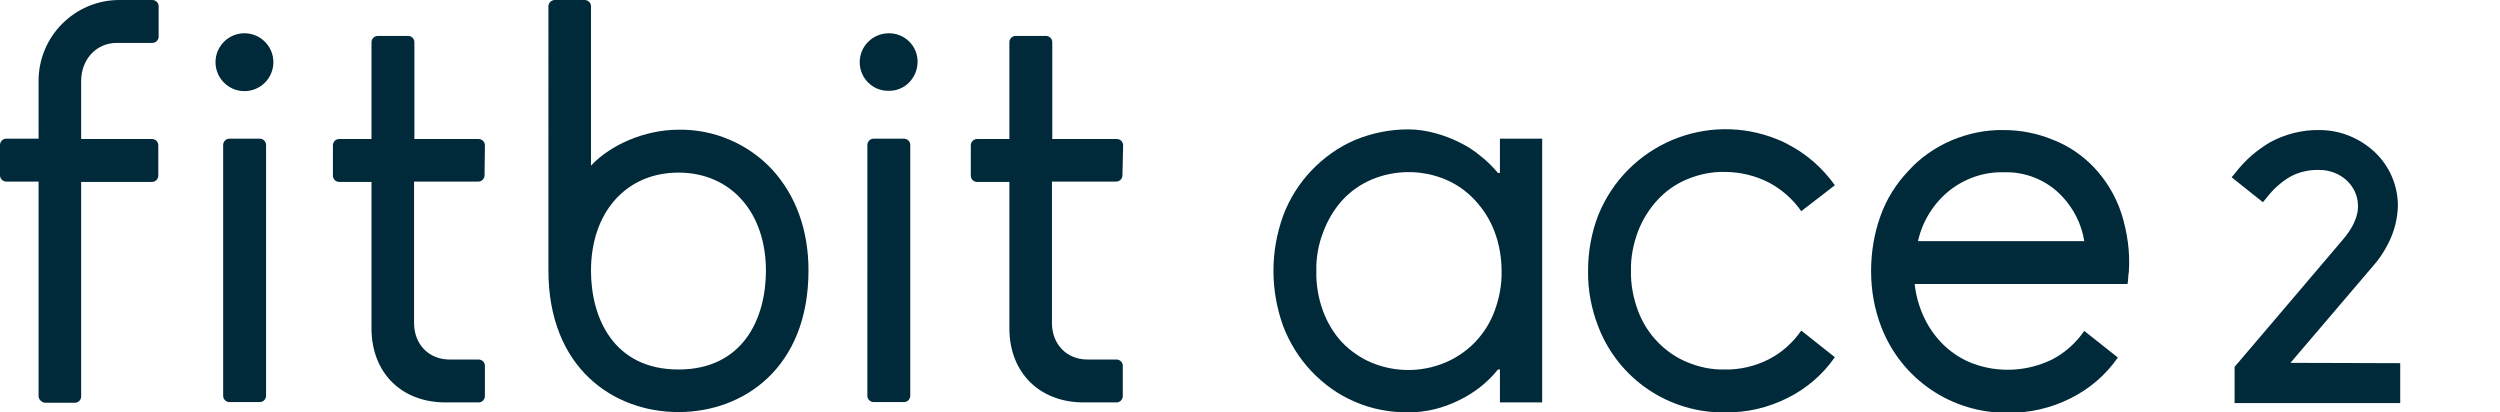 <?xml version="1.0" encoding="utf-8"?>
<!-- Generator: Adobe Illustrator 23.0.2, SVG Export Plug-In . SVG Version: 6.00 Build 0)  -->
<svg version="1.1" id="Layer_1" xmlns="http://www.w3.org/2000/svg" xmlns:xlink="http://www.w3.org/1999/xlink" x="0px" y="0px"
	 viewBox="0 0 751.7 124" style="enable-background:new 0 0 751.7 124;" xml:space="preserve">
<style type="text/css">
	.st0{fill-rule:evenodd;clip-rule:evenodd;fill:#002A3A;}
	.st1{fill:#002A3A;}
</style>
<g>
	<path class="st0" d="M67.1,43.6c0-1,0.8-1.9,1.9-1.9l0,0h9.1c1,0,1.9,0.8,1.9,1.9l0,0V119c0,1-0.8,1.9-1.9,1.9H69
		c-1,0-1.9-0.8-1.9-1.9V43.6z M64.8,18.7c0-4.8,3.9-8.7,8.7-8.7s8.7,3.9,8.7,8.7s-3.9,8.7-8.7,8.7C68.7,27.4,64.8,23.5,64.8,18.7z
		 M260.8,43.6c0-1,0.8-1.9,1.9-1.9l0,0h9.1c1,0,1.9,0.8,1.9,1.9l0,0V119c0,1-0.8,1.9-1.9,1.9l0,0h-9.1c-1,0-1.9-0.8-1.9-1.9l0,0
		V43.6z M258.5,18.7c0-4.8,3.9-8.7,8.8-8.7c4.8,0,8.7,3.9,8.6,8.7s-3.9,8.7-8.7,8.6C262.4,27.4,258.5,23.5,258.5,18.7L258.5,18.7z
		 M145.7,52.7c0,1-0.8,1.9-1.9,1.9h-19.3v42.5c0,6.4,4.4,11,10.7,11h8.7c1,0,1.9,0.8,1.9,1.9v9.1c0,1-0.8,1.9-1.9,1.9H134
		c-13.4,0-22.3-9-22.3-22.3v-44H102c-1,0-1.9-0.8-1.9-1.9l0,0v-9.1c0-1,0.8-1.9,1.9-1.9h9.7V12.7c0-1,0.8-1.9,1.9-1.9h9.1
		c1,0,1.9,0.8,1.9,1.9v29.1h19.3c1,0,1.9,0.8,1.9,1.9l0,0L145.7,52.7z M337.5,52.7c0,1-0.8,1.9-1.9,1.9h-19.3v42.5
		c0,6.4,4.4,11,10.7,11h8.7c1,0,1.9,0.8,1.9,1.9v9.1c0,1-0.8,1.9-1.9,1.9h-9.8c-13.4,0-22.4-9-22.4-22.3v-44h-9.7
		c-1,0-1.9-0.8-1.9-1.9l0,0v-9.1c0-1,0.8-1.9,1.9-1.9l0,0h9.7V12.7c0-1,0.8-1.9,1.9-1.9h9.1c1,0,1.9,0.8,1.9,1.9v29.1h19.4
		c1,0,1.9,0.8,1.9,1.9l0,0L337.5,52.7z M11.6,119.1V54.6H1.9c-1,0-1.9-0.8-1.9-1.9l0,0v-9.1c0-1,0.8-1.9,1.9-1.9l0,0h9.7V24.3
		C11.6,10.9,22.5,0,35.9,0h9.9c1,0,1.9,0.8,1.9,1.9V11c0,1-0.8,1.9-1.9,1.9H35.1c-6.1,0-10.7,4.9-10.7,11.5v17.4h21.3
		c1,0,1.9,0.8,1.9,1.9v9.1c0,1-0.8,1.9-1.9,1.9H24.4v64.5c0,1-0.8,1.9-1.9,1.9l0,0h-9.1C12.5,120.9,11.6,120.1,11.6,119.1z
		 M177.7,81.4c0-17.6,10.6-29.5,26.3-29.5s26.3,11.9,26.3,29.5c0,14.4-6.9,29.7-26.3,29.7S177.7,95.7,177.7,81.4z M204,39
		c10.6-0.2,20.9,4.2,28.1,11.9c7.2,7.8,11,18.3,11,30.4c0,29.4-19.6,42.6-39.1,42.6s-39.1-13.2-39.1-42.6V1.9c0-1,0.8-1.8,1.8-1.9
		h9.1c1,0,1.9,0.8,1.9,1.9l0,0v47.9C183.7,43.4,194.1,39,204,39z"/>
	<path class="st1" d="M688.7,109.1l24.9-29.2c1.8-2,3.3-4.3,4.5-6.7c1.8-3.5,2.8-7.4,2.9-11.3c0-6.1-2.5-12-7-16.2
		s-10.4-6.6-16.6-6.6c-5.1-0.1-10.2,1.2-14.7,3.6c-4.1,2.4-7.7,5.5-10.6,9.3l-1.1,1.3l9.4,7.5l1.1-1.3c1.9-2.5,4.3-4.7,7-6.3
		c2.7-1.5,5.8-2.2,8.9-2.1c6.4,0,11.6,4.8,11.6,10.8c0,1.2,0,4.8-4.5,10.1l-19.9,23.4l-12.7,14.9v10.9h49.8v-12L688.7,109.1z"/>
	<path class="st1" d="M382.9,81.4c0-5.6,1-11.2,2.9-16.5c1.9-5.1,4.8-9.7,8.5-13.6s8.2-7.1,13.1-9.2c5.1-2.1,10.5-3.2,16-3.2
		c2.7,0,5.4,0.4,8,1.1c2.6,0.7,5,1.6,7.4,2.8c2.3,1.1,4.5,2.5,6.5,4.2c1.9,1.5,3.6,3.2,5.1,5h0.6V41.7h12.7V121H451v-9.9h-0.6
		c-3.1,3.9-7.1,7-11.6,9.2c-4.8,2.4-10,3.7-15.4,3.7c-5.5,0-11-1-16-3.2c-5-2.1-9.4-5.3-13.1-9.2c-3.7-3.9-6.6-8.6-8.5-13.6
		C383.9,92.7,382.9,87.1,382.9,81.4L382.9,81.4z M395.8,81.5c-0.1,4.1,0.6,8.2,2,12c1.3,3.5,3.2,6.7,5.7,9.4
		c2.5,2.6,5.5,4.7,8.8,6.1c7.1,3,15.2,3,22.3,0c3.3-1.4,6.4-3.5,8.9-6.1c2.6-2.7,4.6-5.9,5.9-9.4c1.4-3.8,2.2-7.9,2.1-12
		c0-4-0.7-8.1-2.1-11.8c-1.3-3.5-3.3-6.7-5.9-9.5c-2.5-2.7-5.5-4.8-8.8-6.2c-7.1-3-15.2-3-22.3,0c-3.3,1.4-6.3,3.5-8.8,6.2
		c-2.5,2.8-4.4,6-5.7,9.5C396.4,73.5,395.7,77.5,395.8,81.5z"/>
	<path class="st1" d="M518.6,111.1c4.6,0.1,9.2-1,13.3-3.1c3.9-2,7.2-5,9.7-8.6l10.1,8c-3.6,5.2-8.5,9.4-14.1,12.2
		c-5.9,3-12.4,4.5-19,4.4c-16.8,0.2-31.9-10-38-25.7c-2.1-5.4-3.2-11.1-3.1-16.9c0-5.7,1-11.4,3.1-16.8
		c8.6-21.1,32.6-31.3,53.8-22.7c1.1,0.4,2.1,0.9,3.2,1.5c5.6,2.9,10.4,7.1,14.1,12.3l-10.1,7.8c-2.5-3.6-5.8-6.5-9.7-8.6
		c-4.1-2.1-8.7-3.2-13.3-3.2c-3.9-0.1-7.7,0.7-11.3,2.2c-3.4,1.4-6.4,3.5-8.9,6.2s-4.5,5.9-5.9,9.5c-1.4,3.8-2.2,7.8-2.1,11.8
		c-0.1,4.1,0.7,8.2,2.1,12c1.3,3.5,3.3,6.7,5.9,9.4c2.5,2.6,5.5,4.7,8.9,6.1C510.9,110.4,514.7,111.2,518.6,111.1z"/>
	<path class="st1" d="M629.5,50.2c3.8,4,6.7,8.8,8.4,14.1c1.8,5.7,2.6,11.6,2.2,17.5c-0.1,0.6-0.2,1.2-0.2,1.8
		c0,0.6-0.1,1.2-0.2,1.8h-64c0.4,3.6,1.4,7.1,3,10.4c1.5,3.1,3.5,5.8,6,8.2c2.5,2.3,5.3,4.1,8.5,5.3c7.8,2.9,16.4,2.4,23.8-1.2
		c3.9-2,7.2-5,9.7-8.6l10.1,8c-3.6,5.2-8.5,9.4-14.1,12.2c-5.9,3-12.4,4.5-19,4.4c-16.8,0.2-31.9-10-38-25.7
		c-2.1-5.4-3.1-11.1-3.1-16.9c0-5.6,0.9-11.2,2.8-16.5c1.8-5.1,4.7-9.7,8.4-13.6c3.6-4,8.1-7.1,13-9.2c5-2.1,10.3-3.2,15.7-3.1
		c5.1,0,10.1,1,14.7,2.9C621.9,43.8,626,46.6,629.5,50.2z M626.7,72.5c-0.8-5.1-3.2-9.8-6.7-13.5c-4.5-4.8-10.9-7.4-17.4-7.2
		c-6.1-0.2-12,1.9-16.7,5.7c-4.6,3.8-7.9,9.1-9.2,15H626.7z"/>
</g>
</svg>
